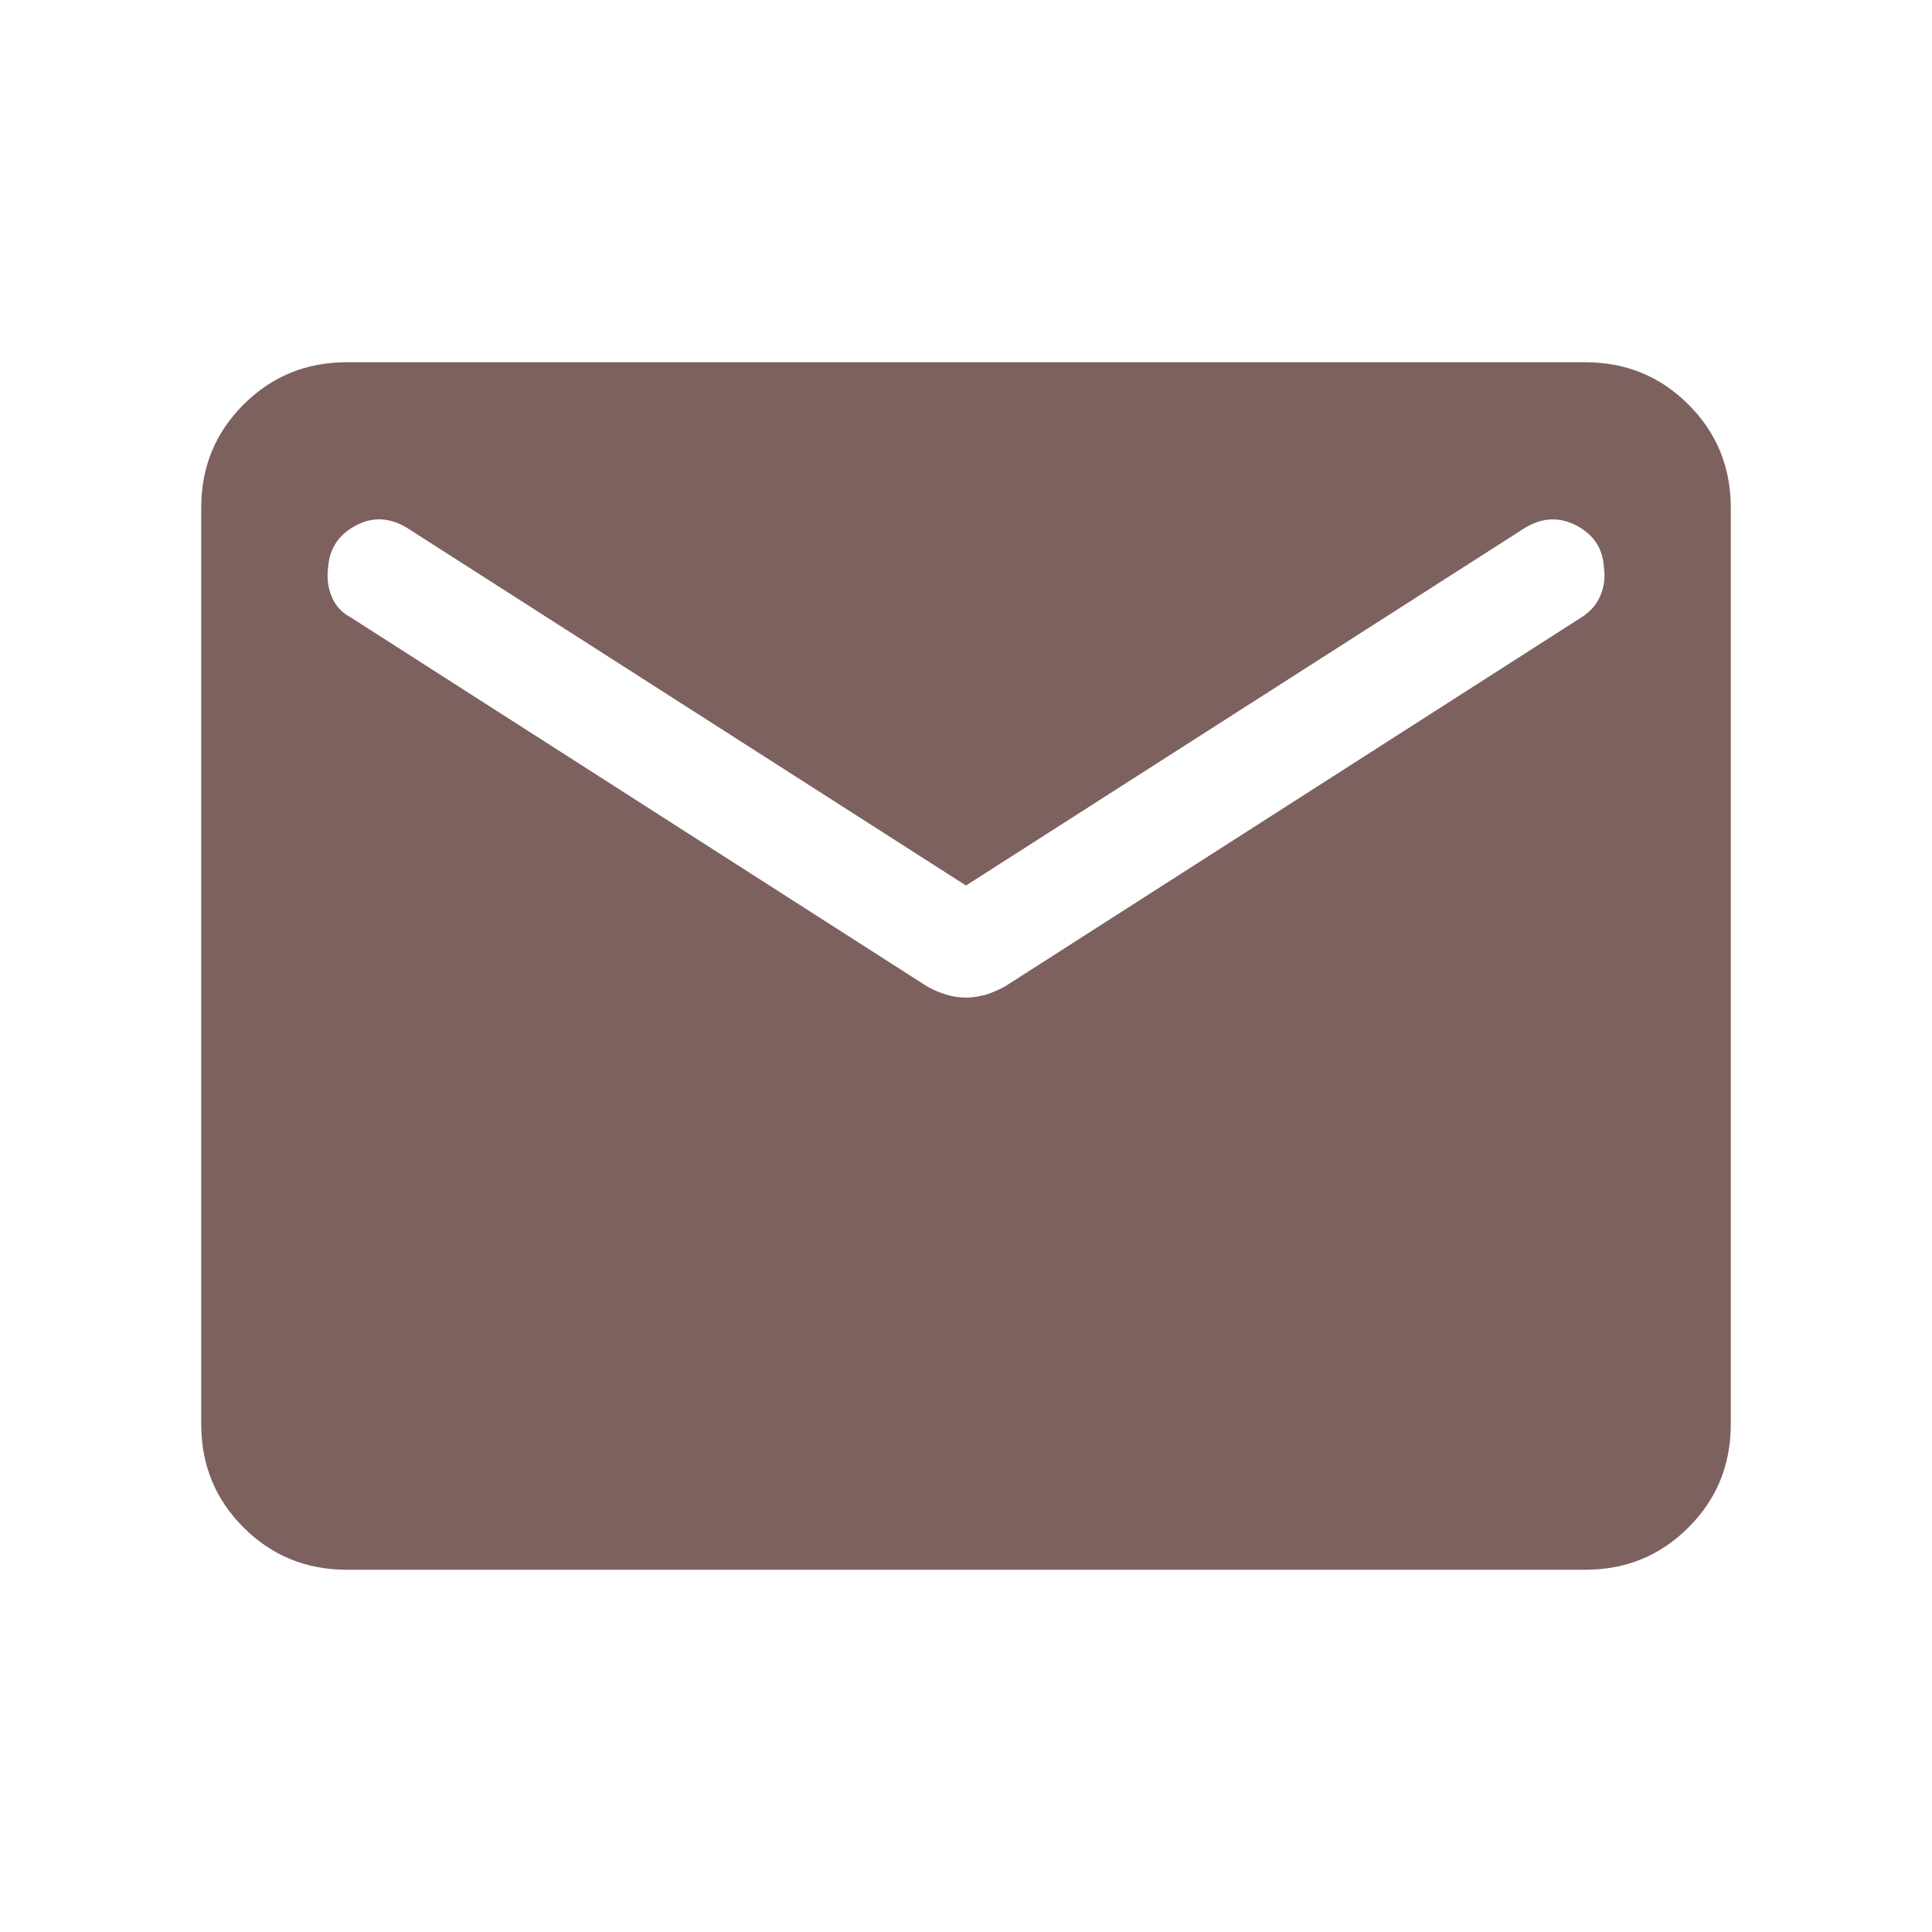 <svg width="20" height="20" viewBox="0 0 20 20" fill="none" xmlns="http://www.w3.org/2000/svg">
<mask id="mask0_1_1546" style="mask-type:alpha" maskUnits="userSpaceOnUse" x="0" y="0" width="20" height="20">
<rect width="20" height="20" fill="#D9D9D9"/>
</mask>
<g mask="url(#mask0_1_1546)">
<path d="M3.59 16.25C3.169 16.25 2.813 16.104 2.521 15.812C2.229 15.521 2.083 15.165 2.083 14.743V5.256C2.083 4.835 2.229 4.479 2.521 4.188C2.813 3.896 3.169 3.75 3.59 3.75H16.41C16.831 3.75 17.188 3.896 17.479 4.188C17.771 4.479 17.917 4.835 17.917 5.256V14.743C17.917 15.165 17.771 15.521 17.479 15.812C17.188 16.104 16.831 16.25 16.41 16.25H3.59ZM10 10.327C10.07 10.327 10.139 10.316 10.207 10.296C10.275 10.275 10.342 10.246 10.406 10.21L16.366 6.394C16.461 6.335 16.528 6.259 16.567 6.166C16.607 6.072 16.619 5.974 16.603 5.87C16.592 5.678 16.498 5.535 16.321 5.441C16.143 5.348 15.964 5.356 15.784 5.466L10 9.167L4.216 5.466C4.036 5.356 3.858 5.347 3.684 5.44C3.509 5.532 3.414 5.673 3.398 5.862C3.382 5.974 3.393 6.078 3.433 6.175C3.472 6.271 3.54 6.344 3.635 6.394L9.595 10.21C9.659 10.246 9.725 10.275 9.793 10.296C9.862 10.316 9.931 10.327 10 10.327Z" fill="#7D615F"/>
</g>
</svg>

